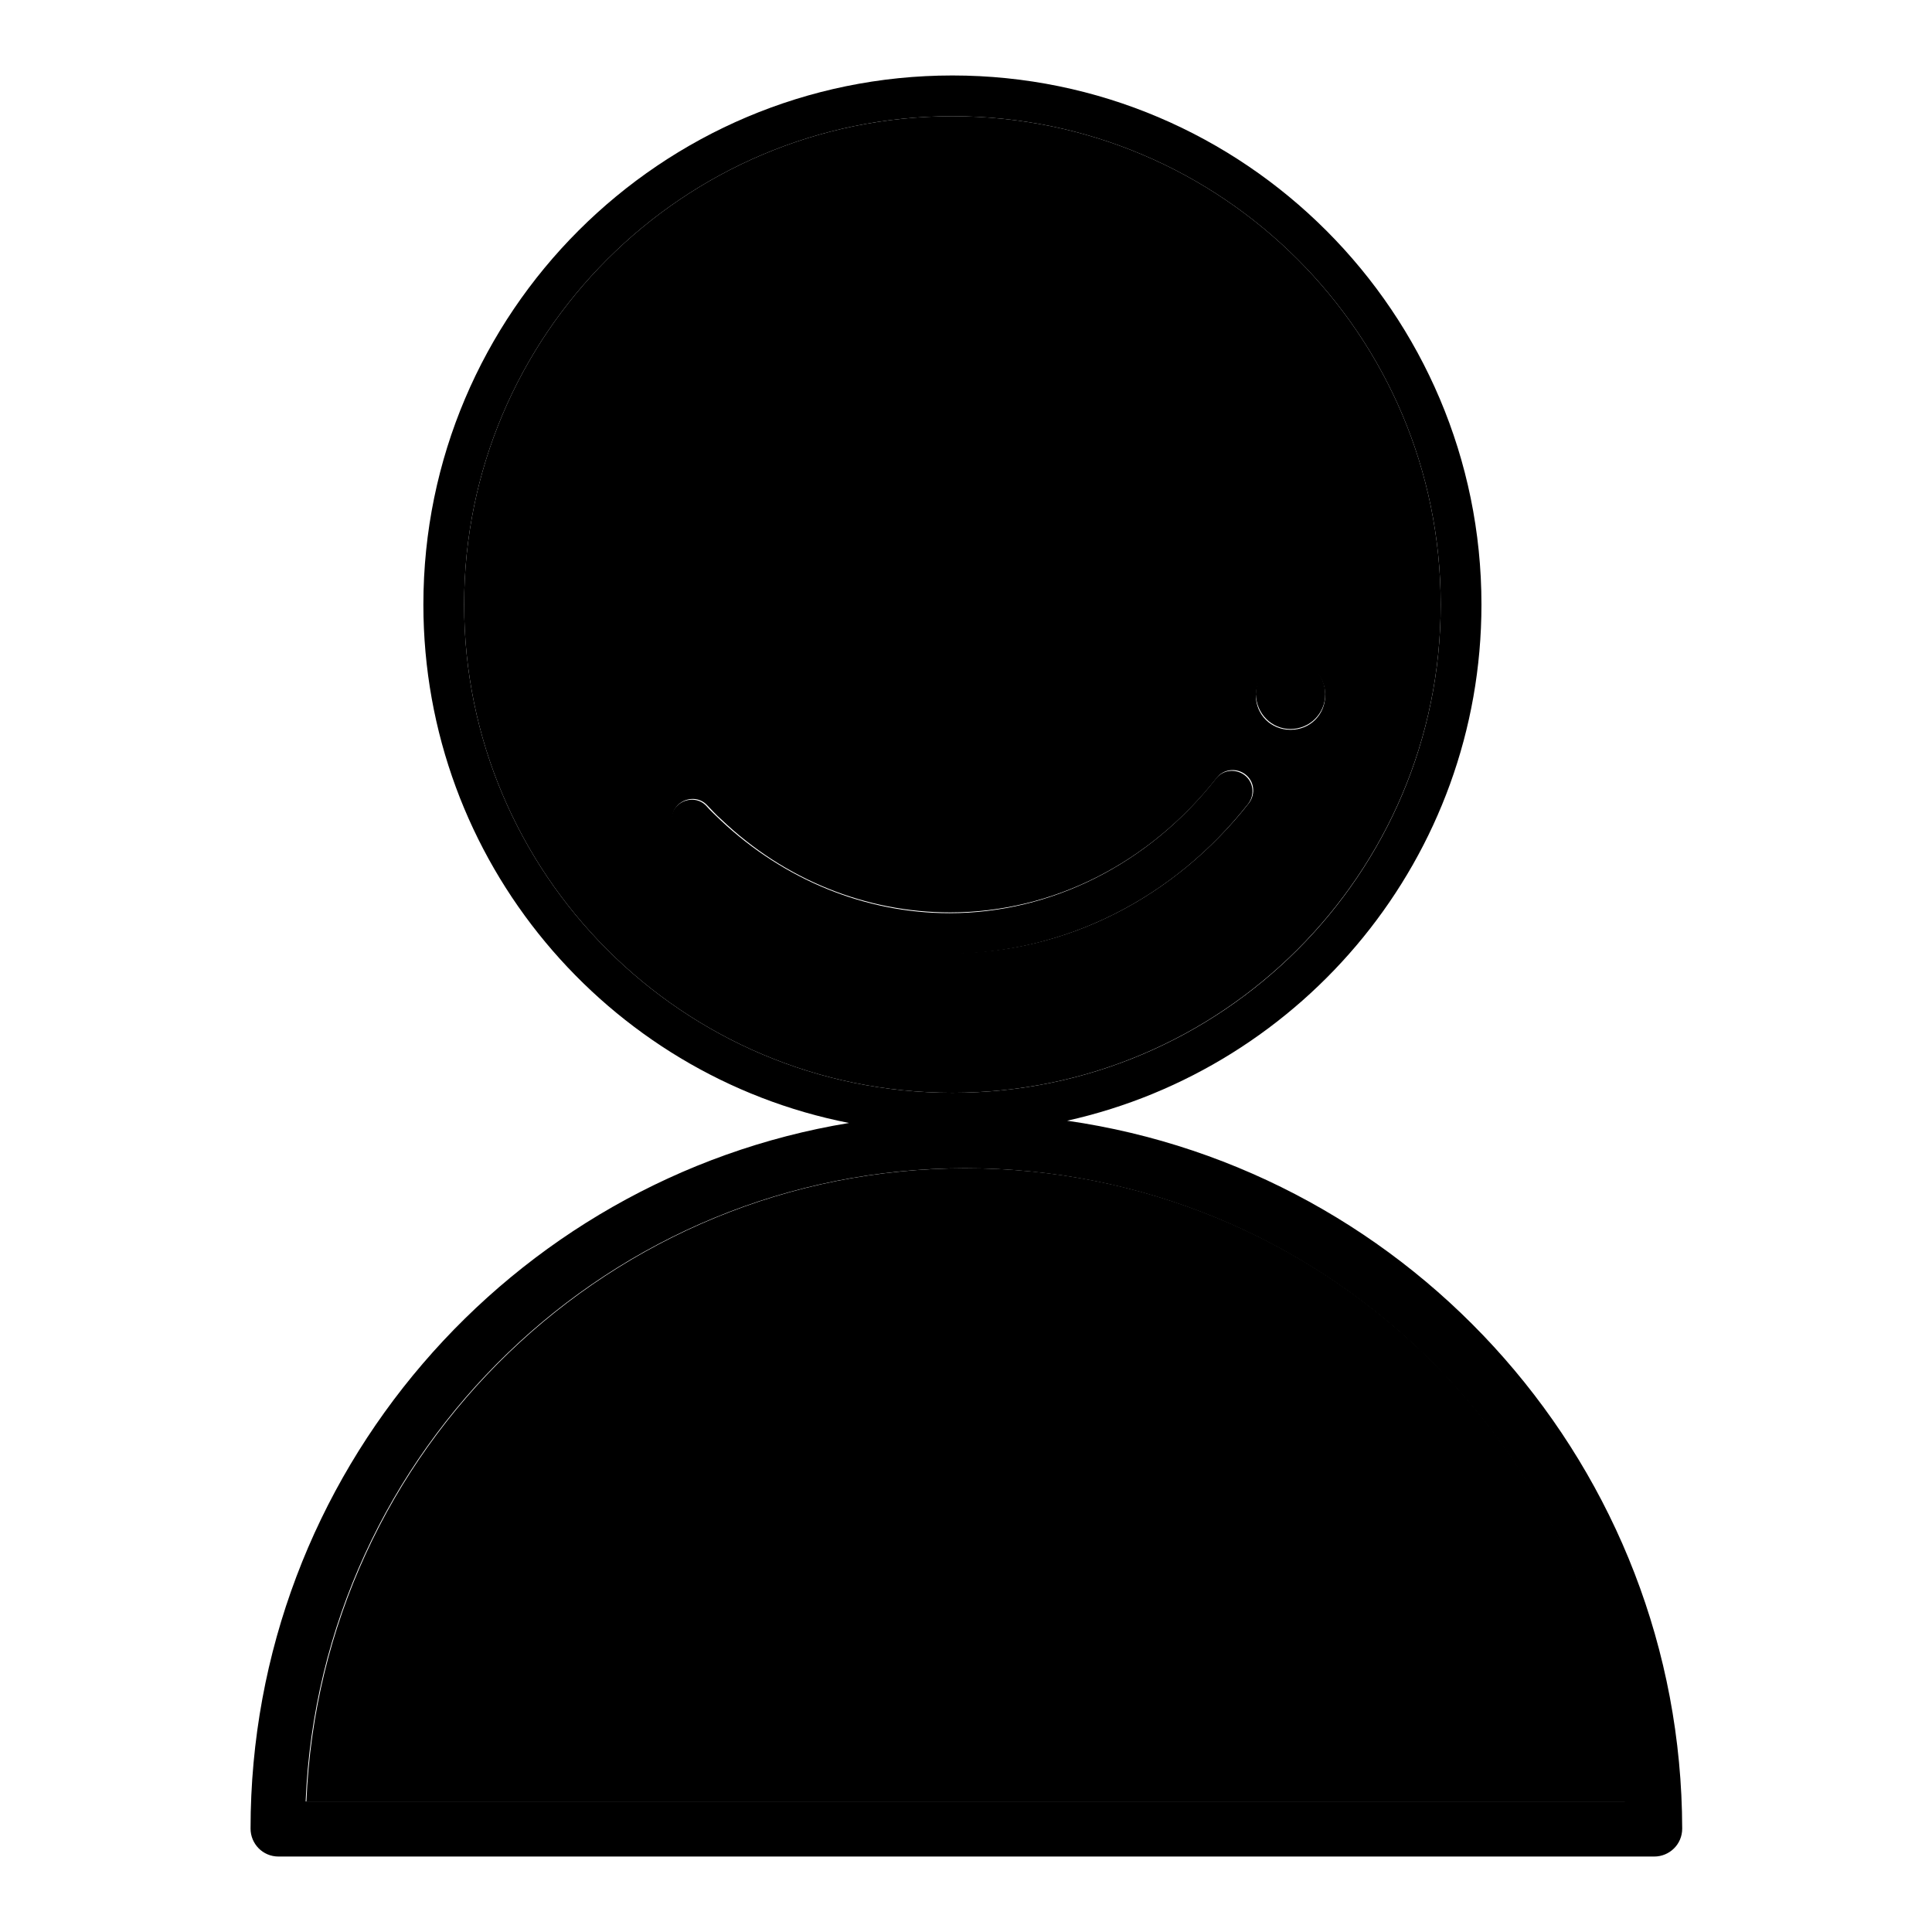 <?xml version="1.0" encoding="utf-8"?>
<!-- Svg Vector Icons : http://www.onlinewebfonts.com/icon -->
<!DOCTYPE svg PUBLIC "-//W3C//DTD SVG 1.1//EN" "http://www.w3.org/Graphics/SVG/1.1/DTD/svg11.dtd">
<svg version="1.1" xmlns="http://www.w3.org/2000/svg" xmlns:xlink="http://www.w3.org/1999/xlink" x="0px" y="0px" viewBox="0 0 256 256" enable-background="new 0 0 256 256" xml:space="preserve">
<g> <path fill="#000000" d="M128,154.8c-47,0-85.5,37.3-87.4,83.9h174.8C213.5,192.1,175,154.8,128,154.8z"/> <path fill="#000000" d="M141.4,148.5c31.4-7,54.9-35,54.9-68.4c0-38.6-31.4-70.1-70.1-70.1c-38.6,0-70.1,31.4-70.1,70.1 c0,34,24.3,62.4,56.4,68.7c-44.9,7.4-79.3,46.5-79.3,93.5c0,2,1.6,3.7,3.7,3.7h182.3c2,0,3.7-1.6,3.7-3.7 C222.8,194.6,187.3,155.1,141.4,148.5L141.4,148.5z M61.5,80.1c0-35.7,29-64.7,64.7-64.7s64.7,29,64.7,64.7s-29,64.7-64.7,64.7 C90.5,144.8,61.5,115.8,61.5,80.1z M40.5,238.7c1.9-46.6,40.4-83.9,87.4-83.9s85.5,37.3,87.4,83.9L40.5,238.7L40.5,238.7z"/> <path fill="#000000" d="M190.9,80.1c0-35.7-29-64.7-64.7-64.7s-64.7,29-64.7,64.7s29,64.7,64.7,64.7 C161.8,144.8,190.9,115.8,190.9,80.1z M171,87.5c2.5,0,4.6,2,4.6,4.6s-2,4.6-4.6,4.6s-4.6-2-4.6-4.6 C166.5,89.6,168.5,87.5,171,87.5z M91.9,112.5c-0.7-0.7-1.4-1.4-2.1-2.1c-1-1.1-1-2.8,0.1-3.8c1.1-1,2.8-1,3.8,0.1 c0.6,0.6,1.2,1.3,1.9,1.9c8.4,8,19.2,12.3,30.3,12.3c13.6,0,26.4-6.5,35.3-17.8c0.9-1.2,2.6-1.4,3.8-0.5c1.2,0.9,1.4,2.6,0.5,3.8 c-9.9,12.6-24.3,19.9-39.5,19.9C113.4,126.3,101.3,121.4,91.9,112.5z"/> <path fill="#000000" d="M165.4,106.5c0.9-1.2,0.7-2.9-0.5-3.8c-1.2-0.9-2.9-0.7-3.8,0.5c-8.9,11.3-21.8,17.8-35.3,17.8 c-11.1,0-21.9-4.4-30.3-12.3c-0.6-0.6-1.3-1.2-1.9-1.9c-1-1.1-2.7-1.1-3.8-0.1c-1.1,1-1.1,2.7-0.1,3.8c0.7,0.7,1.4,1.4,2.1,2.1 c9.4,8.9,21.5,13.8,34,13.8C141.1,126.3,155.5,119.1,165.4,106.5z M171,96.6c2.5,0,4.6-2,4.6-4.6s-2-4.6-4.6-4.6s-4.6,2-4.6,4.6 C166.5,94.6,168.5,96.6,171,96.6z"/></g>
</svg>